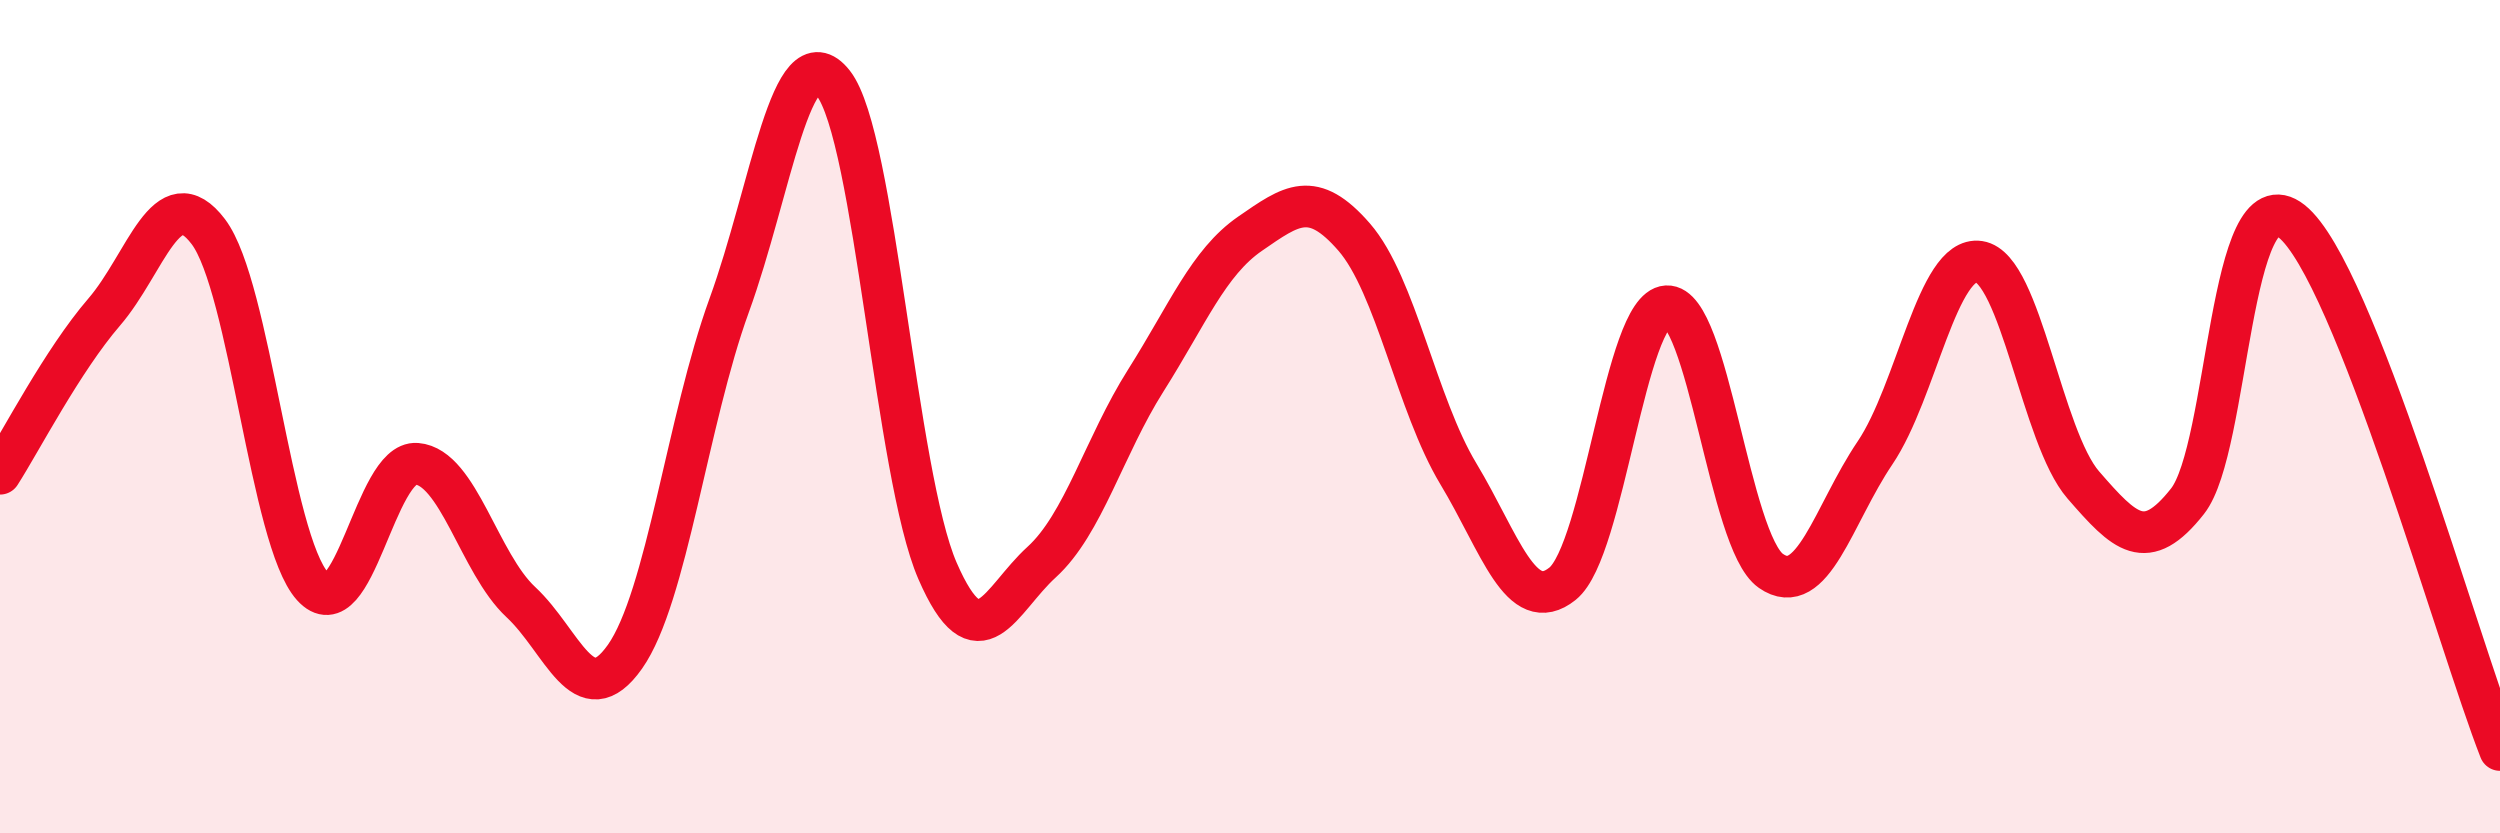 
    <svg width="60" height="20" viewBox="0 0 60 20" xmlns="http://www.w3.org/2000/svg">
      <path
        d="M 0,11.37 C 0.5,10.59 1.5,8.65 2.5,7.49 C 3.5,6.33 4,4.24 5,5.56 C 6,6.88 6.5,12.96 7.5,14.07 C 8.5,15.18 9,11.05 10,11.13 C 11,11.21 11.5,13.52 12.5,14.45 C 13.5,15.38 14,17.18 15,15.76 C 16,14.34 16.5,10.08 17.5,7.33 C 18.5,4.58 19,0.73 20,2 C 21,3.27 21.5,11.4 22.5,13.7 C 23.5,16 24,14.4 25,13.49 C 26,12.58 26.5,10.71 27.5,9.13 C 28.5,7.55 29,6.3 30,5.61 C 31,4.92 31.5,4.54 32.5,5.69 C 33.5,6.84 34,9.71 35,11.37 C 36,13.03 36.5,14.81 37.5,14.01 C 38.5,13.21 39,7.41 40,7.35 C 41,7.29 41.5,13 42.5,13.7 C 43.5,14.4 44,12.35 45,10.87 C 46,9.39 46.5,6.13 47.5,6.28 C 48.5,6.43 49,10.49 50,11.64 C 51,12.79 51.5,13.3 52.5,12.03 C 53.5,10.76 53.5,4.12 55,5.31 C 56.5,6.5 59,15.46 60,18L60 20L0 20Z"
        fill="#EB0A25"
        opacity="0.1"
        stroke-linecap="round"
        stroke-linejoin="round"
      />
      <path
        d="M 0,11.37 C 0.5,10.59 1.5,8.65 2.5,7.49 C 3.5,6.33 4,4.24 5,5.56 C 6,6.88 6.5,12.96 7.5,14.07 C 8.5,15.18 9,11.05 10,11.13 C 11,11.21 11.5,13.52 12.5,14.45 C 13.5,15.38 14,17.18 15,15.76 C 16,14.34 16.5,10.08 17.5,7.33 C 18.5,4.58 19,0.73 20,2 C 21,3.27 21.5,11.4 22.5,13.7 C 23.5,16 24,14.4 25,13.49 C 26,12.58 26.5,10.71 27.5,9.13 C 28.5,7.55 29,6.3 30,5.61 C 31,4.92 31.5,4.54 32.5,5.69 C 33.5,6.84 34,9.71 35,11.37 C 36,13.03 36.5,14.81 37.5,14.01 C 38.5,13.21 39,7.41 40,7.35 C 41,7.29 41.5,13 42.5,13.7 C 43.5,14.4 44,12.35 45,10.87 C 46,9.39 46.5,6.13 47.5,6.28 C 48.5,6.43 49,10.49 50,11.64 C 51,12.79 51.5,13.3 52.5,12.03 C 53.5,10.76 53.5,4.12 55,5.31 C 56.5,6.5 59,15.46 60,18"
        stroke="#EB0A25"
        stroke-width="1"
        fill="none"
        stroke-linecap="round"
        stroke-linejoin="round"
      />
    </svg>
  
